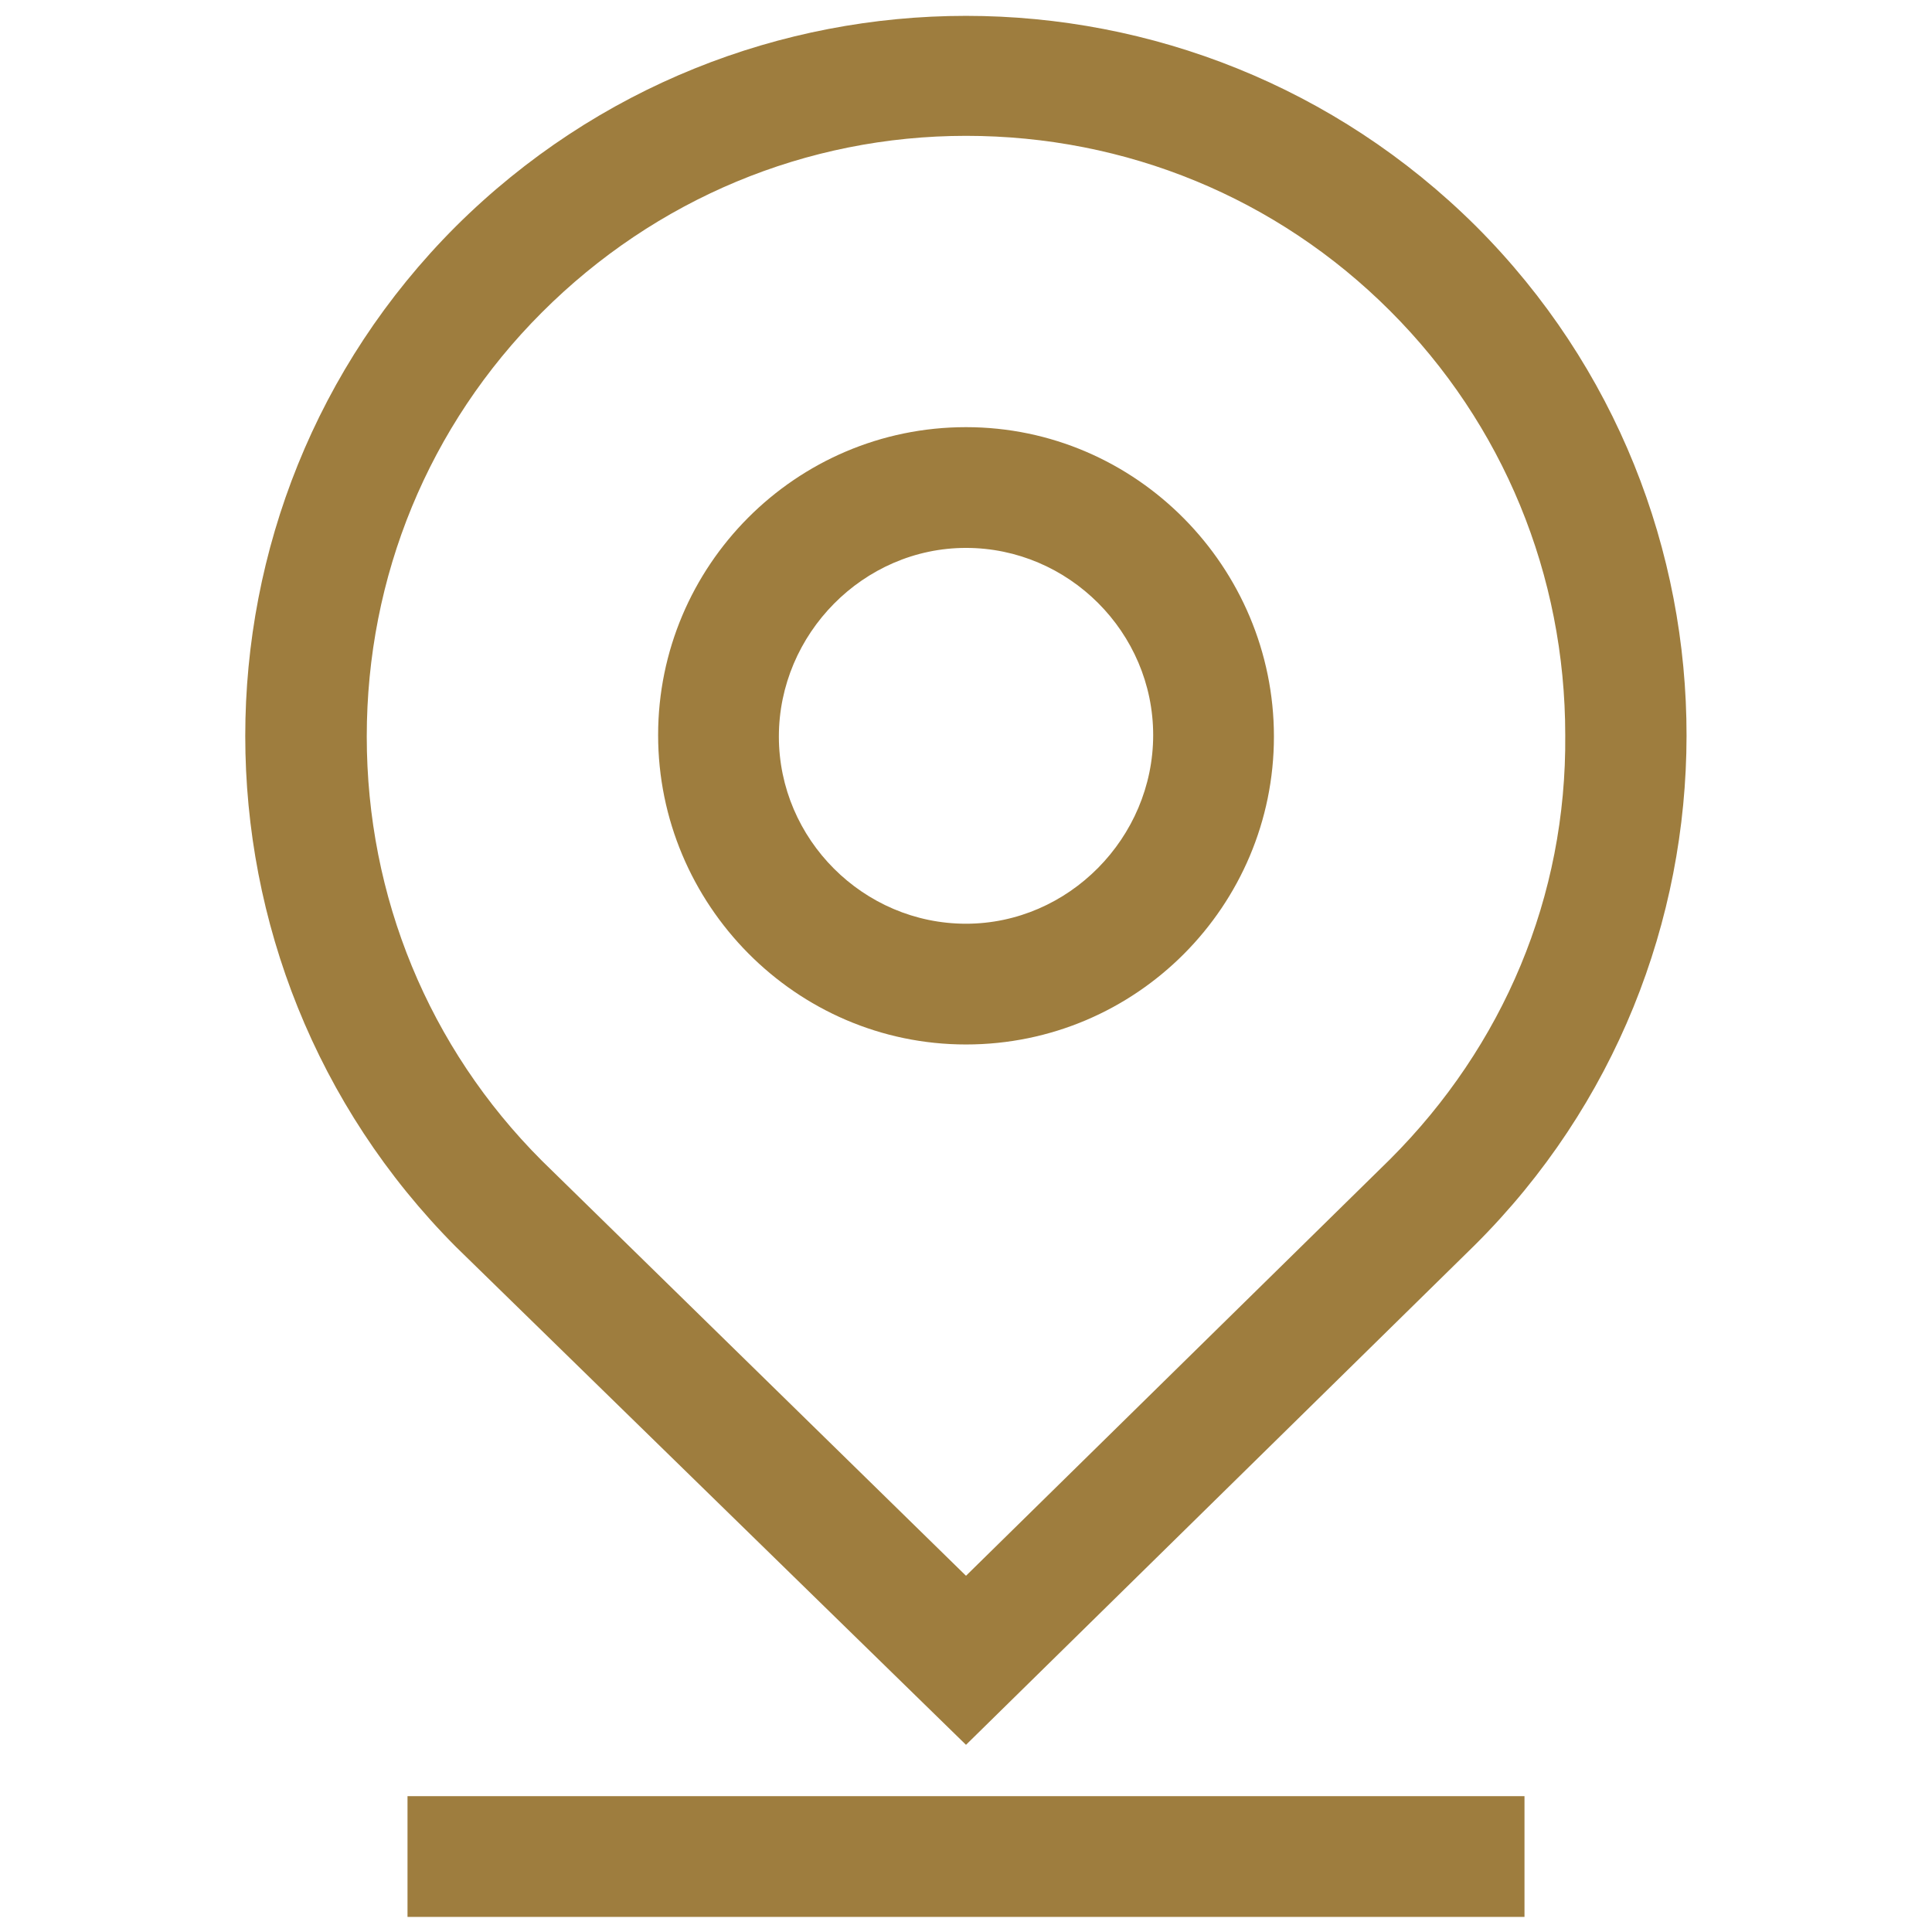 <svg width="42" height="42" viewBox="0 0 42 42" fill="none" xmlns="http://www.w3.org/2000/svg">
<path d="M32.091 4.922C25.955 -1.181 16.045 -1.181 9.909 4.922C3.806 11.025 3.806 20.967 9.909 27.103L21 37.931L32.058 27.07C38.194 20.967 38.194 11.025 32.091 4.922ZM30.22 25.2L21 34.256L11.78 25.233C9.319 22.772 7.973 19.491 7.973 16.012C7.973 12.534 9.319 9.253 11.78 6.792C14.241 4.331 17.522 2.953 21 2.953C24.478 2.953 27.759 4.298 30.22 6.759C32.681 9.22 34.027 12.502 34.027 15.98C34.059 19.491 32.681 22.739 30.22 25.2Z" fill="#9E7D3E"/>
<path d="M21 9.286C17.293 9.286 14.307 12.305 14.307 15.98C14.307 19.655 17.293 22.706 21 22.706C24.708 22.706 27.694 19.688 27.694 16.012C27.694 12.338 24.708 9.286 21 9.286ZM21 20.081C18.769 20.081 16.932 18.244 16.932 16.012C16.932 13.781 18.769 11.911 21 11.911C23.232 11.911 25.069 13.748 25.069 15.98C25.069 18.211 23.232 20.081 21 20.081Z" fill="#9E7D3E"/>
<path d="M33.141 39.047H8.859V41.672H33.141V39.047Z" fill="#9E7D3E"/>
</svg>
